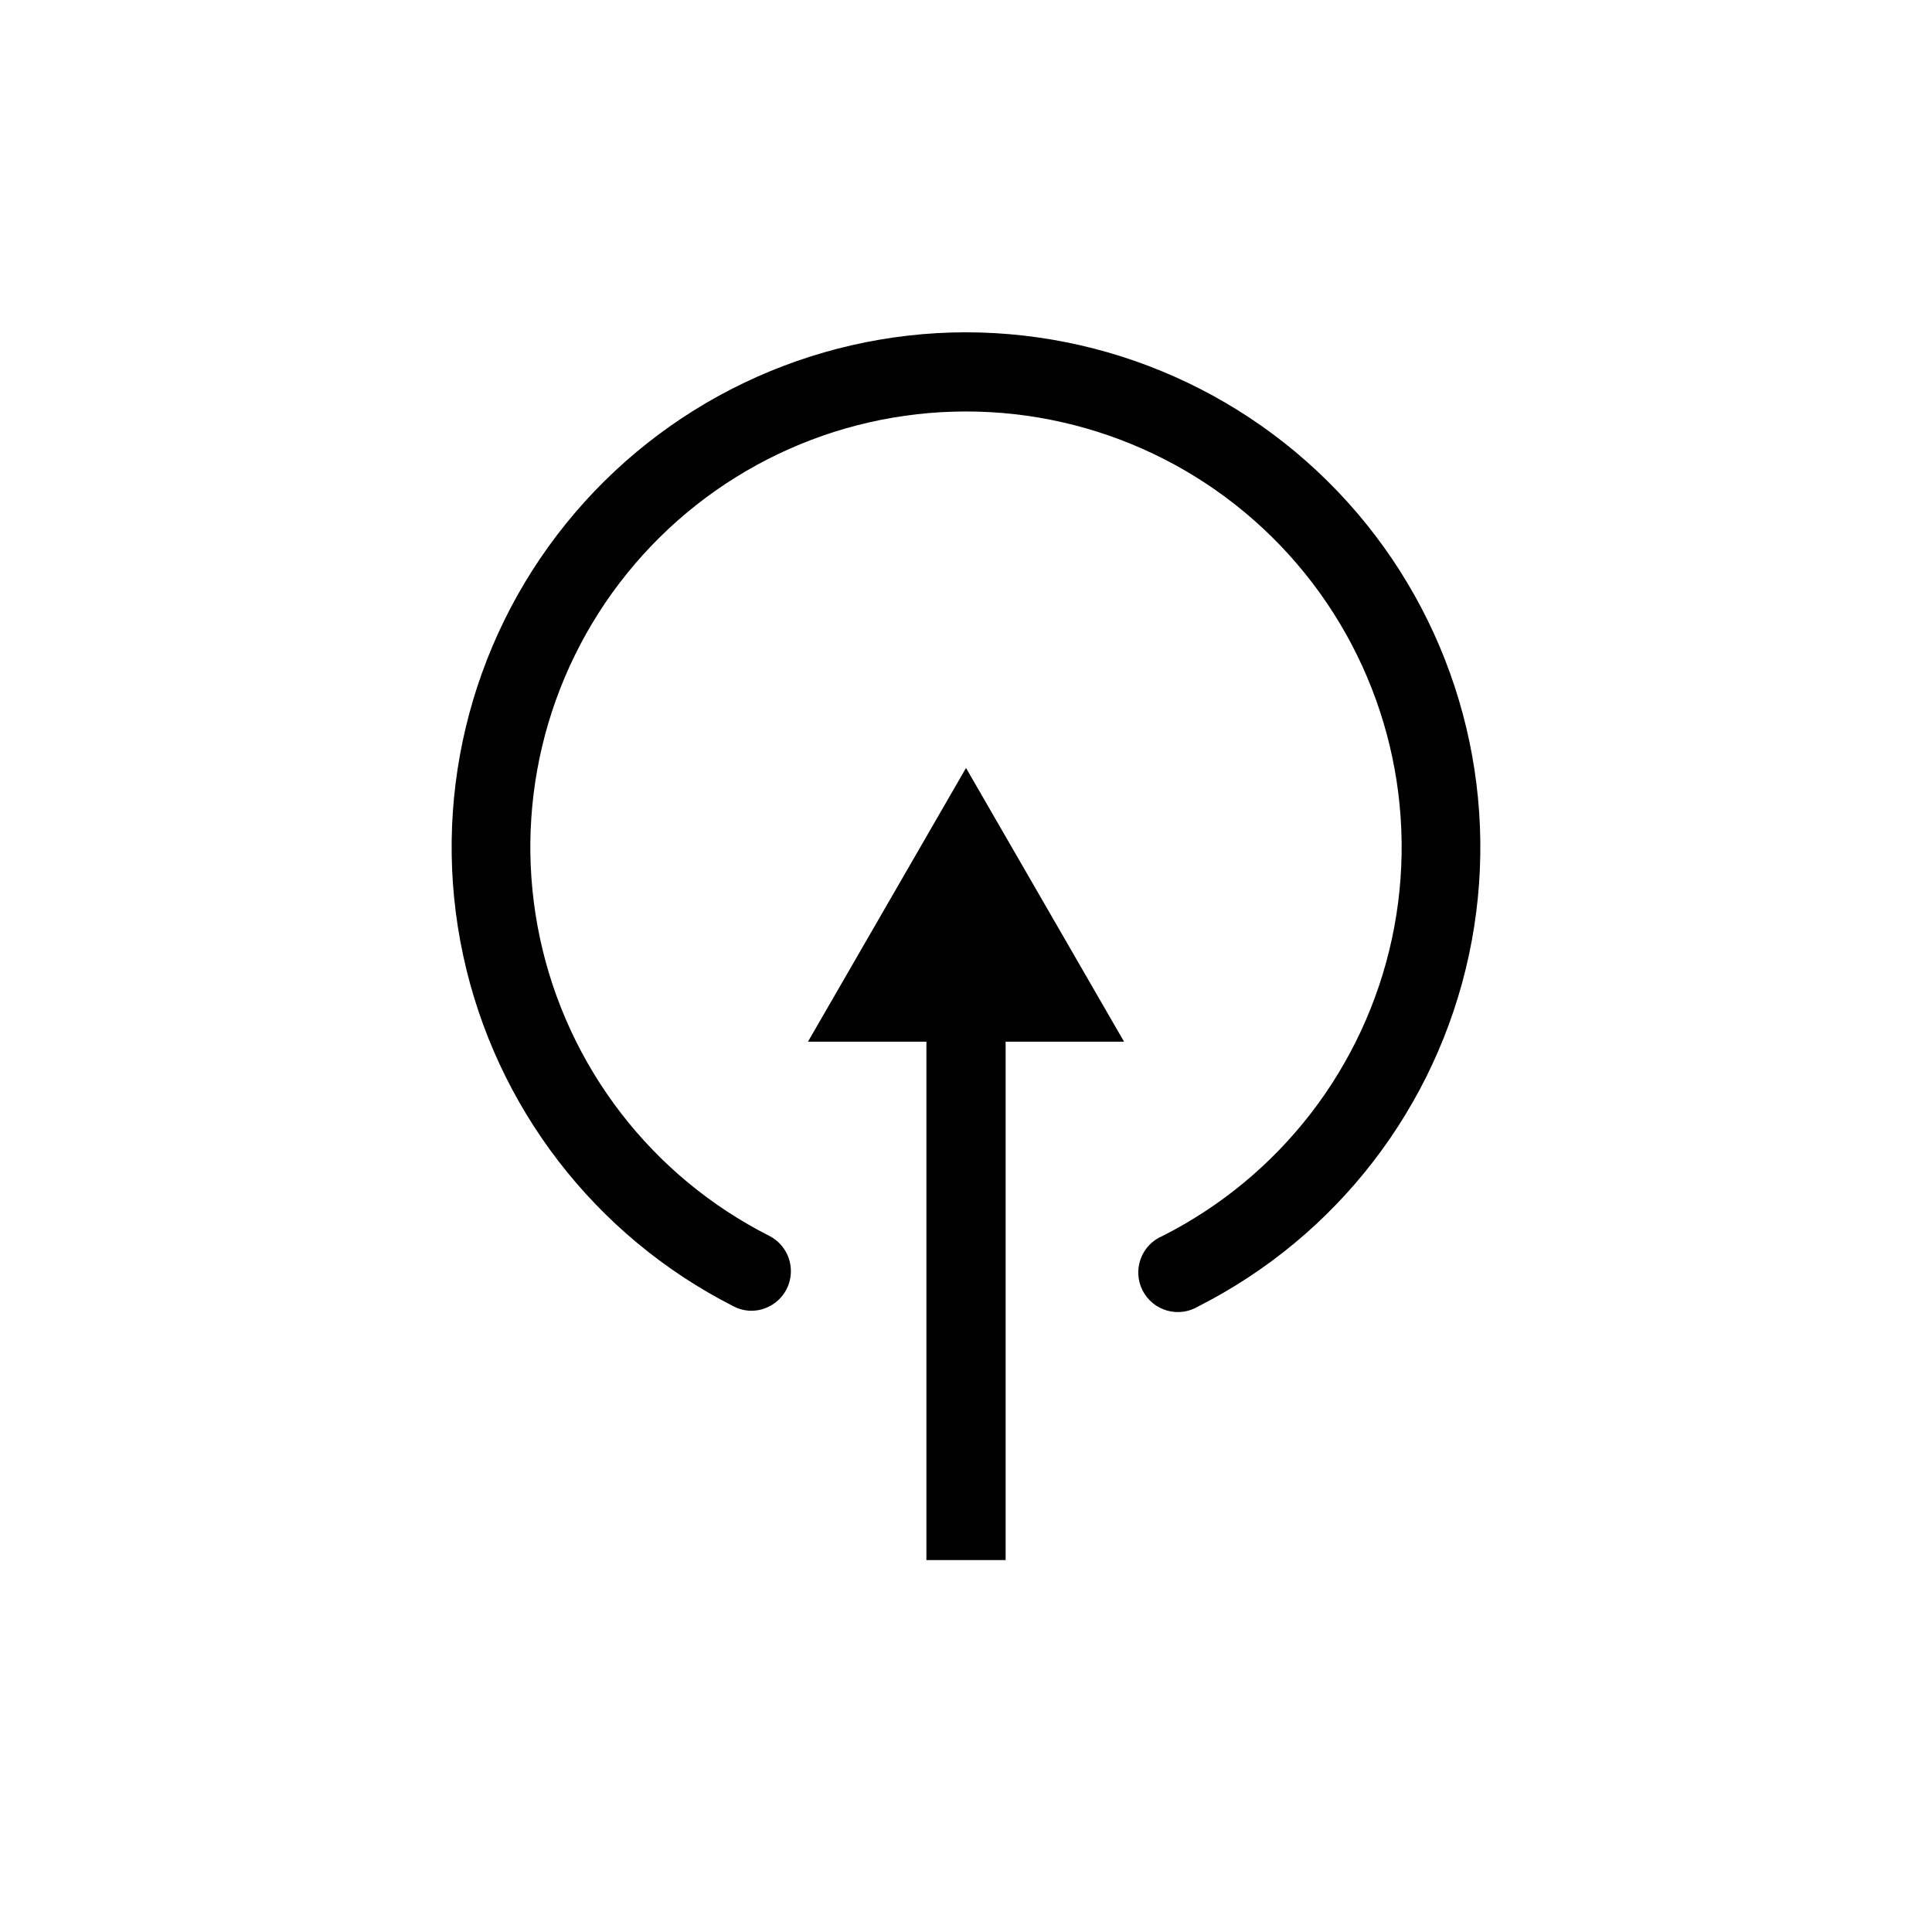 <?xml version="1.0" encoding="UTF-8"?>
<!-- The Best Svg Icon site in the world: iconSvg.co, Visit us! https://iconsvg.co -->
<svg fill="#000000" width="800px" height="800px" version="1.1" viewBox="144 144 512 512" xmlns="http://www.w3.org/2000/svg">
 <g>
  <path d="m400 232.06c-41.184 0.043-80.145 18.684-106.02 50.723-25.871 32.039-35.891 74.051-27.258 114.32 8.629 40.27 34.984 74.484 71.715 93.105 1.461 0.762 3.082 1.16 4.727 1.156 4.836-0.031 9.027-3.359 10.148-8.066 1.117-4.703-1.121-9.566-5.426-11.773-31.121-15.738-53.457-44.703-60.773-78.797-7.316-34.098 1.168-69.676 23.086-96.797 21.922-27.125 54.926-42.887 89.801-42.887 34.871 0 67.875 15.762 89.797 42.887 21.918 27.121 30.406 62.699 23.086 96.797-7.316 34.094-29.652 63.059-60.773 78.797-2.691 1.125-4.797 3.316-5.809 6.051-1.012 2.738-0.84 5.773 0.48 8.375 1.316 2.606 3.656 4.543 6.461 5.352 2.801 0.809 5.816 0.41 8.316-1.094 36.73-18.621 63.086-52.836 71.719-93.105 8.629-40.27-1.391-82.281-27.262-114.32-25.875-32.039-64.836-50.68-106.02-50.723z"/>
  <path d="m410.5 557.44v-137.39h31.383l-41.879-72.527-41.879 72.527h31.383v137.39z"/>
 </g>
</svg>